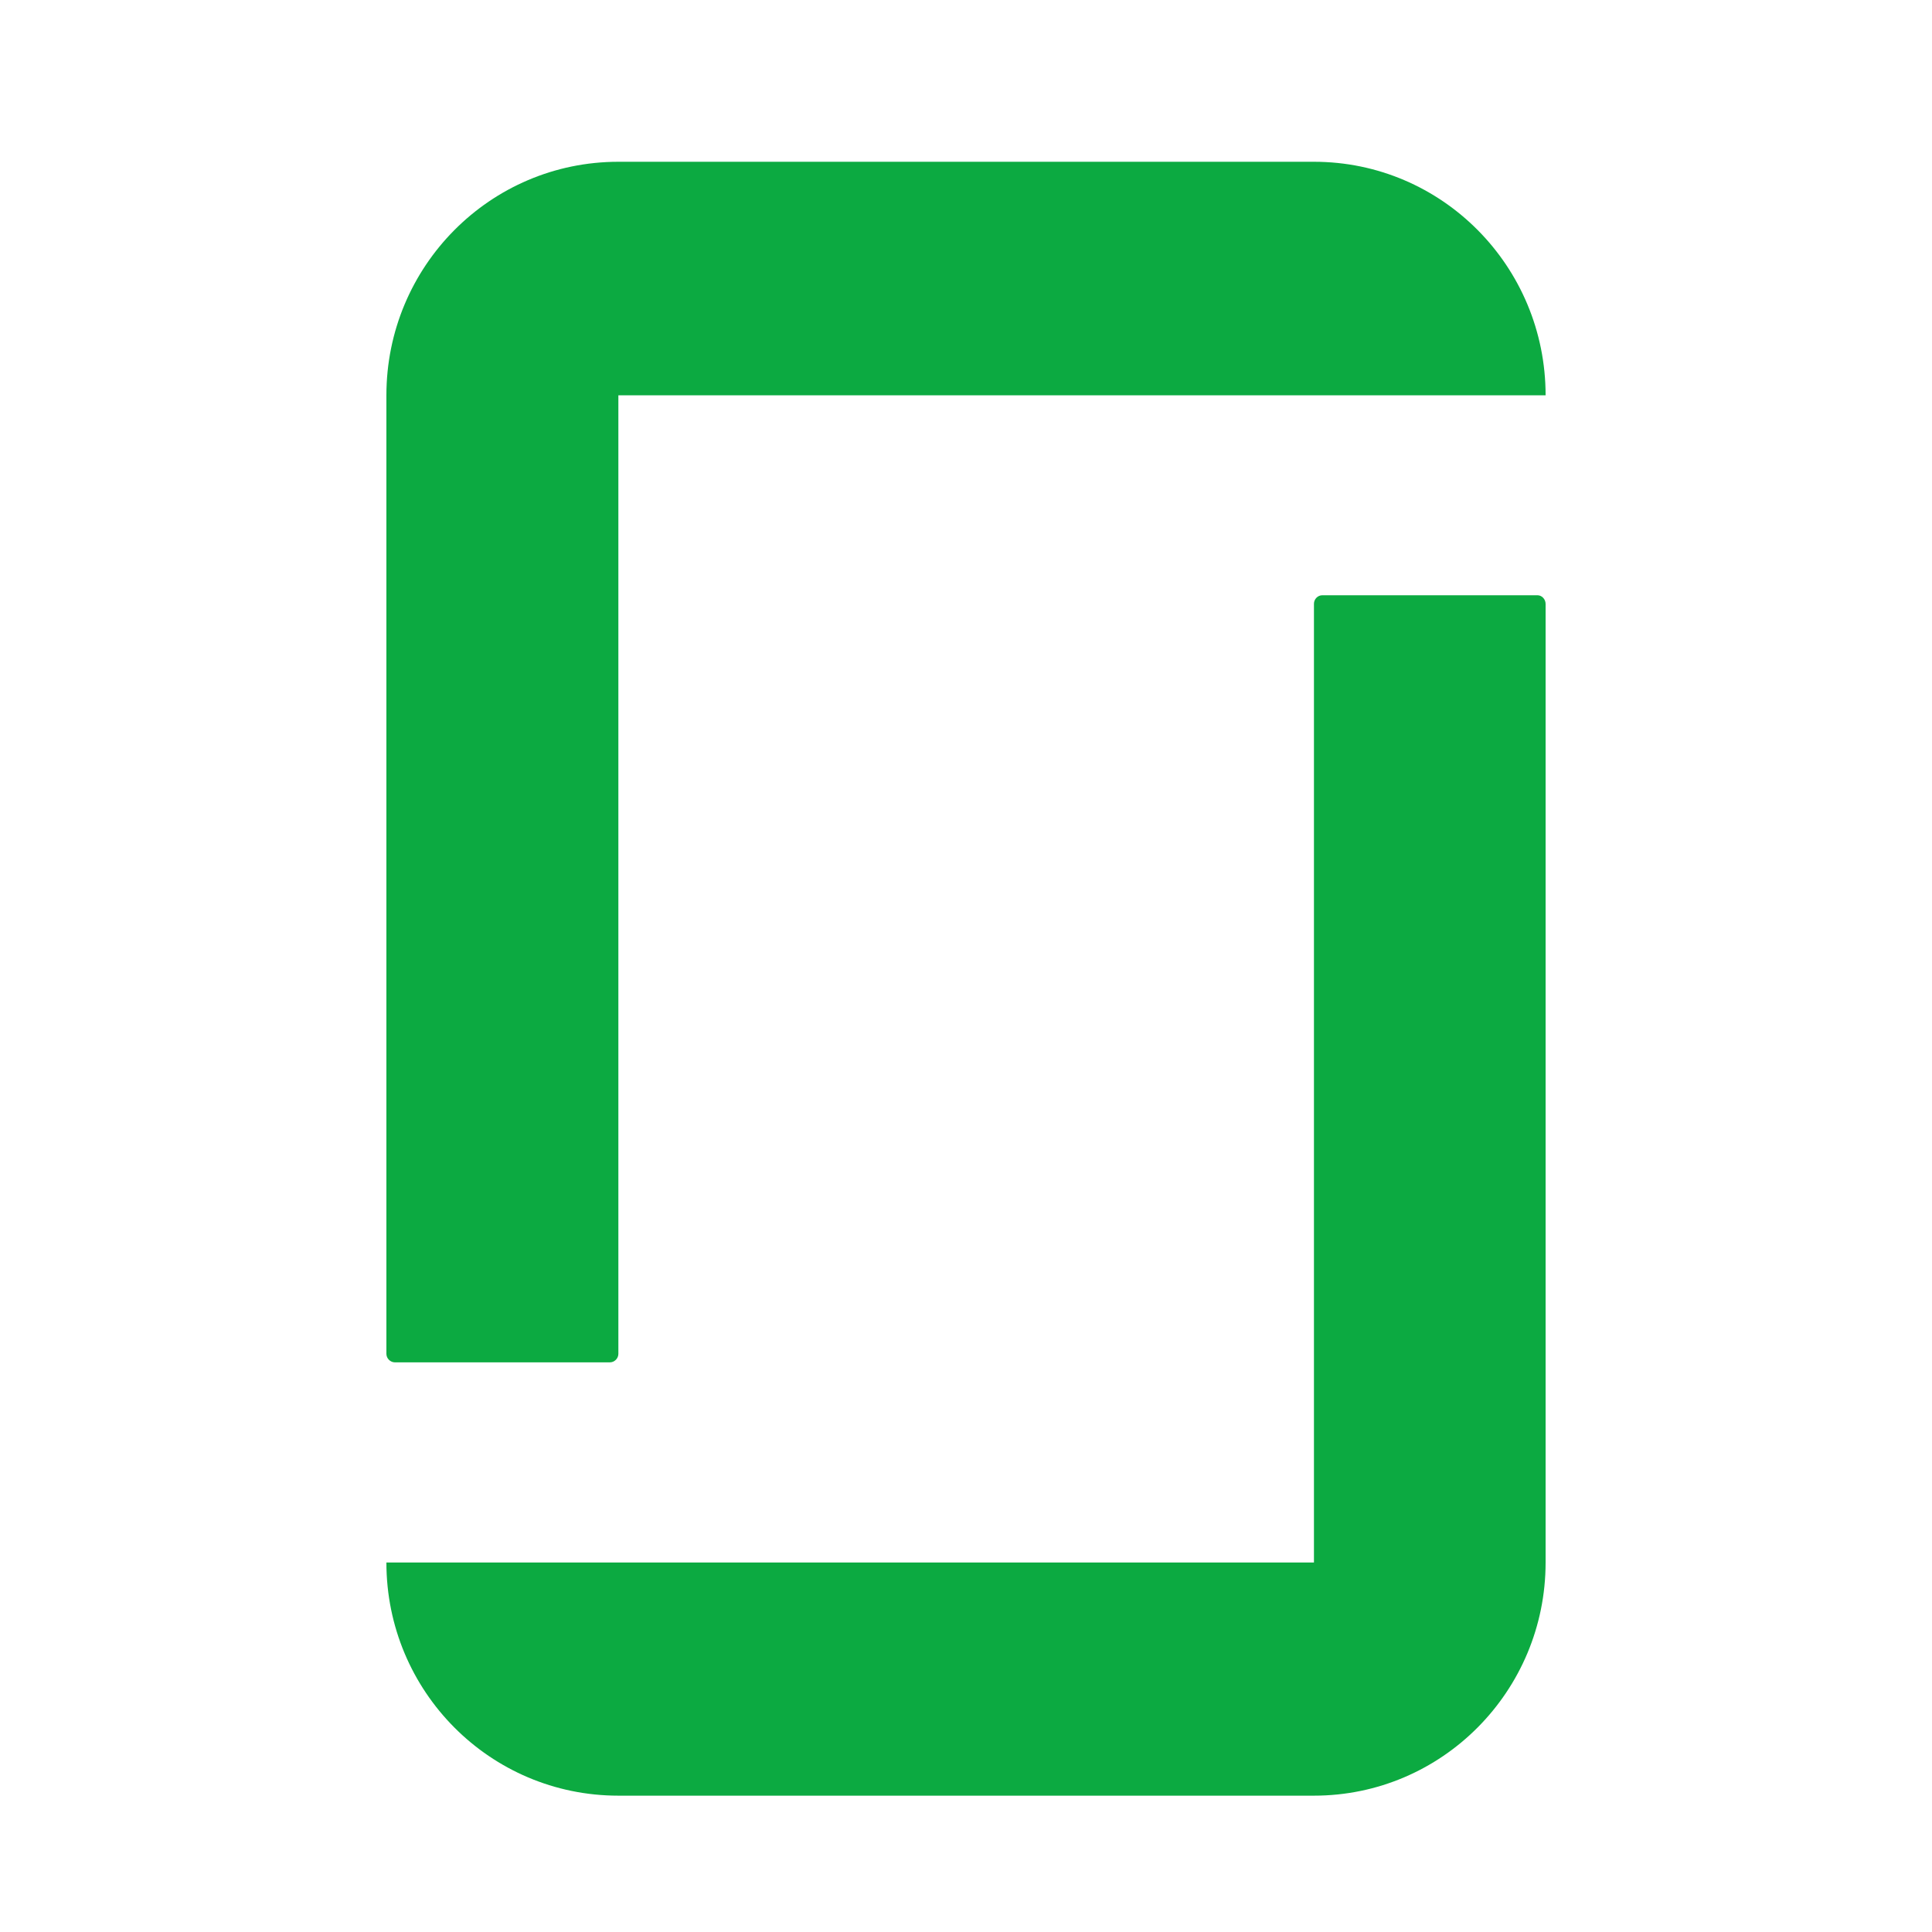 <svg width="60" height="60" viewBox="0 0 60 60" fill="none" xmlns="http://www.w3.org/2000/svg">
<g clip-path="url(#clip0_6589_12310)">
<path d="M40.806 18.75C40.806 18.608 40.923 18.486 41.066 18.486H47.746C47.889 18.486 48 18.613 48 18.756V48.525C48 52.518 44.784 55.766 40.806 55.766H19.204C15.221 55.766 12 52.529 12 48.525H40.806V18.75ZM19.204 5.024C15.221 5.024 12 8.272 12 12.276V42.045C12 42.188 12.122 42.309 12.264 42.309H18.94C19.083 42.309 19.204 42.188 19.204 42.045V12.276H48C48 8.272 44.784 5.024 40.806 5.024H19.204Z" fill="#0CAA41"/>
</g>
<defs>
<clipPath id="clip0_6589_12310">
<rect width="36" height="50.79" fill="white" transform="translate(12 5)"/>
</clipPath>
</defs>
</svg>
